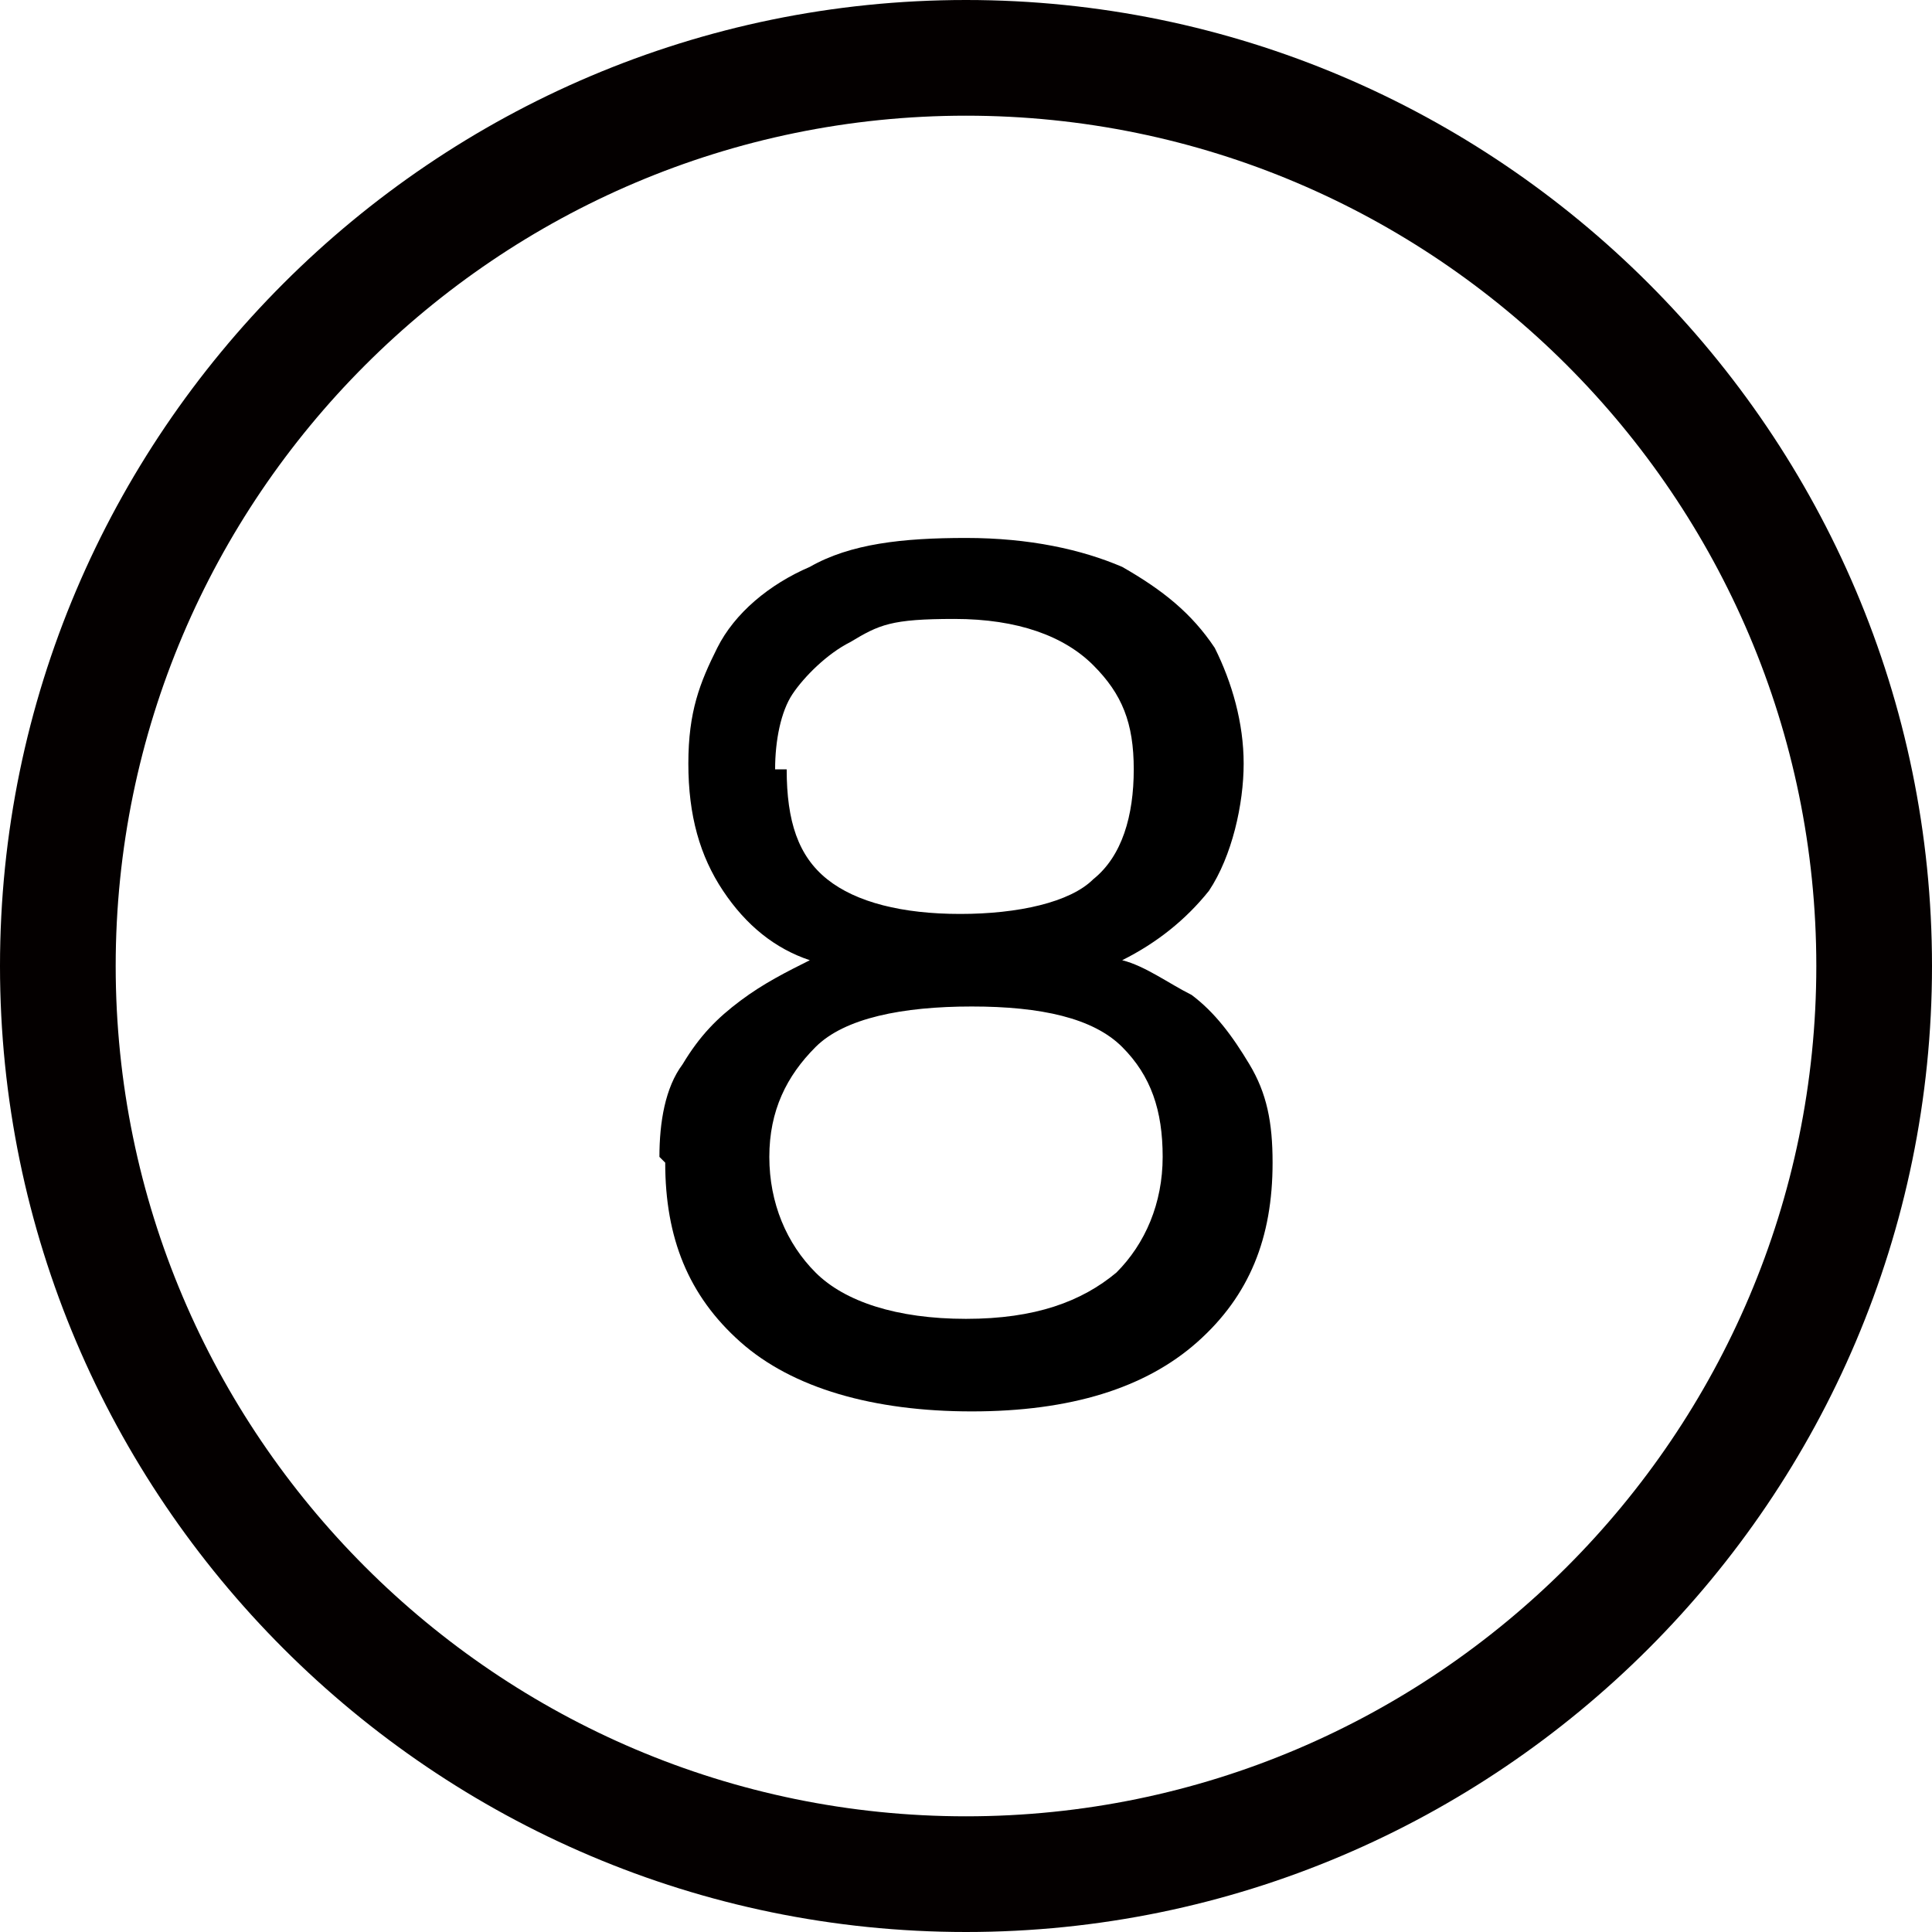 <?xml version="1.0" encoding="UTF-8"?>
<svg xmlns="http://www.w3.org/2000/svg" version="1.1" viewBox="0 0 33.4 33.4">
  <defs>
    <style>
      .cls-1 {
        fill: #040000;
      }
    </style>
  </defs>
  <!-- Generator: Adobe Illustrator 28.7.1, SVG Export Plug-In . SVG Version: 1.2.0 Build 142)  -->
  <g>
    <g id="_レイヤー_1" data-name="レイヤー_1">
      <g id="_レイヤー_1-2" data-name="_レイヤー_1">
        <g id="_レイヤー_1-2">
          <path class="cls-1" d="M16.7,33.4C7.5,33.4,0,25.9,0,16.7S7.5,0,16.7,0s16.7,7.5,16.7,16.7-7.5,16.7-16.7,16.7ZM16.7,2c-8.1,0-14.7,6.6-14.7,14.7s6.6,14.7,14.7,14.7,14.7-6.6,14.7-14.7S24.8,2,16.7,2Z"/>
        </g>
      </g>
      <path d="M11.4,20c0-.6.1-1.2.4-1.6.3-.5.6-.8,1-1.1.4-.3.8-.5,1.2-.7-.6-.2-1.1-.6-1.5-1.2-.4-.6-.6-1.3-.6-2.2s.2-1.4.5-2c.3-.6.9-1.1,1.6-1.4.7-.4,1.6-.5,2.7-.5s2,.2,2.7.5c.7.4,1.2.8,1.6,1.4.3.6.5,1.3.5,2s-.2,1.6-.6,2.2c-.4.5-.9.9-1.5,1.2.4.1.8.4,1.2.6.4.3.7.7,1,1.2.3.5.4,1,.4,1.7,0,1.3-.4,2.3-1.3,3.1-.9.8-2.2,1.2-3.9,1.2s-3.1-.4-4-1.2c-.9-.8-1.3-1.8-1.3-3.1ZM13.3,20c0,.8.3,1.5.8,2,.5.5,1.4.8,2.6.8s2-.3,2.6-.8c.5-.5.8-1.2.8-2s-.2-1.4-.7-1.9c-.5-.5-1.4-.7-2.6-.7s-2.2.2-2.7.7-.8,1.1-.8,1.9ZM13.6,13.3c0,.9.2,1.5.7,1.9.5.4,1.3.6,2.3.6s1.9-.2,2.3-.6c.5-.4.7-1.1.7-1.9s-.2-1.3-.7-1.8c-.5-.5-1.3-.8-2.4-.8s-1.3.1-1.8.4c-.4.2-.8.6-1,.9s-.3.8-.3,1.3Z"/>
    </g>
  </g>
</svg>